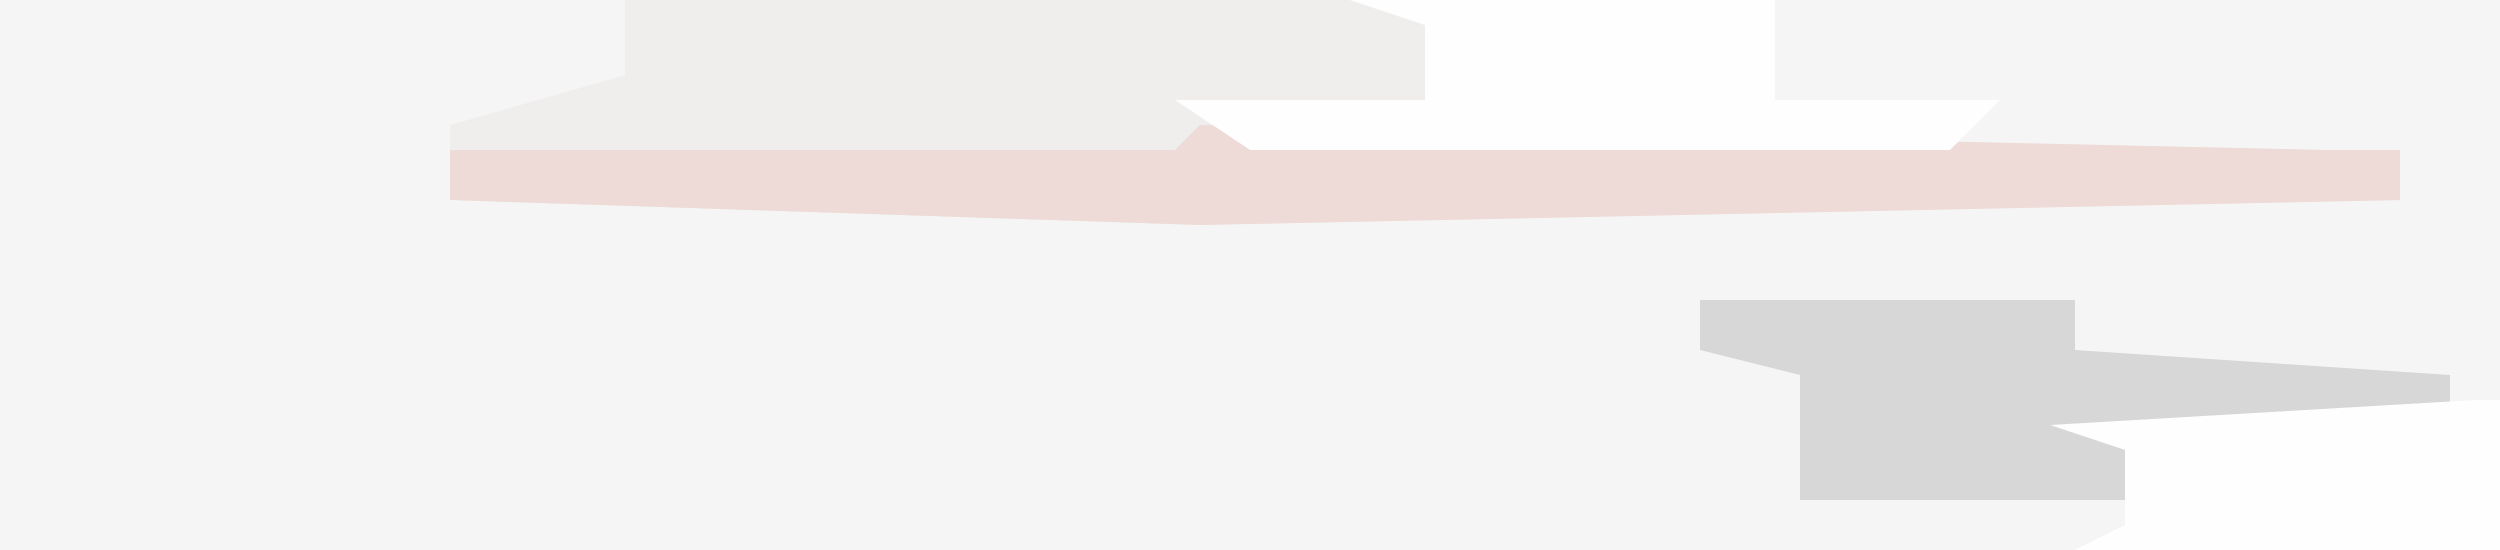 <?xml version="1.0" encoding="UTF-8"?>
<svg version="1.1" xmlns="http://www.w3.org/2000/svg" width="100" height="22">
<path d="M0,0 L100,0 L100,22 L0,22 Z " fill="#F6F5F5" transform="translate(0,0)"/>
<path d="M0,0 L29,0 L32,1 L32,4 L25,5 L68,6 L71,6 L71,8 L23,9 L-7,8 L-7,5 L0,3 Z " fill="#F0EDED" transform="translate(25,0)"/>
<path d="M0,0 L45,1 L48,1 L48,3 L0,4 L-30,3 L-30,1 L-1,1 Z " fill="#EEDAD6" transform="translate(48,5)"/>
<path d="M0,0 L17,0 L17,4 L26,4 L24,6 L-4,6 L-7,4 L3,4 L3,1 Z " fill="#FEFEFE" transform="translate(54,0)"/>
<path d="M0,0 L15,0 L15,2 L30,3 L30,5 L17,6 L17,8 L4,8 L4,3 L0,2 Z " fill="#D7D7D7" transform="translate(68,12)"/>
<path d="M0,0 L1,0 L1,6 L-16,6 L-14,5 L-14,2 L-17,1 Z " fill="#FEFEFE" transform="translate(99,16)"/>
</svg>
